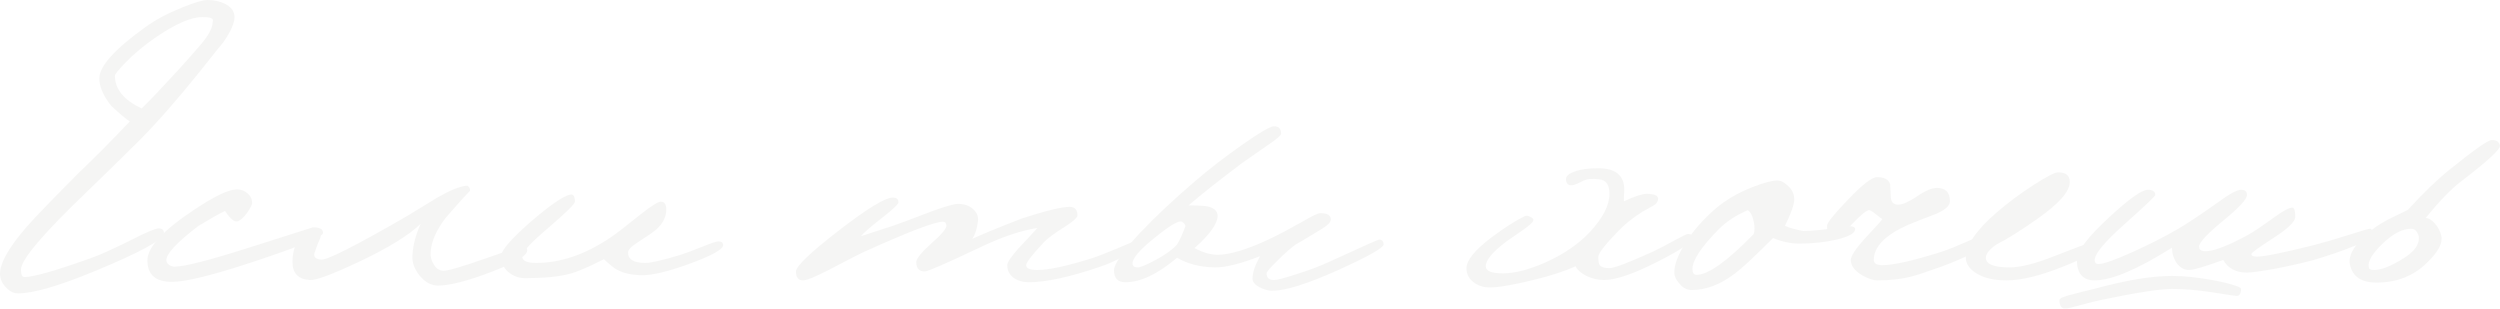 <?xml version="1.0" encoding="UTF-8"?> <svg xmlns="http://www.w3.org/2000/svg" width="2761" height="341" viewBox="0 0 2761 341" fill="none"> <g opacity="0.05"> <path d="M258.996 18.867C258.996 25.703 254.758 35.136 246.282 47.167C245.188 48.261 236.302 59.334 219.622 80.389C194.467 111.56 172.319 136.715 153.179 155.855C129.39 179.37 110.797 197.554 97.399 210.405C47.908 257.708 23.163 286.829 23.163 297.766C23.163 303.235 24.393 305.969 26.854 305.969C36.971 305.969 61.853 298.86 101.5 284.641C110.797 281.36 125.562 274.661 145.796 264.544C161.928 256.341 171.772 252.24 175.327 252.24C179.155 252.24 181.069 254.017 181.069 257.572C181.069 264.407 155.64 278.352 104.781 299.407C65.134 315.812 36.834 324.015 19.881 324.015C14.686 324.015 9.901 321.418 5.526 316.222C1.151 311.301 -0.626 305.695 0.194 299.407C1.561 287.649 11.405 271.243 29.725 250.189C39.568 238.978 59.119 218.744 88.376 189.487C103.141 175.542 121.461 157.086 143.335 134.118C138.687 131.11 131.851 125.368 122.828 116.892C114.078 105.954 109.703 95.837 109.703 86.541C109.703 73.143 126.656 54.276 160.561 29.941C171.499 22.011 184.76 14.902 200.345 8.613C214.29 2.871 223.861 0 229.056 0C236.165 0 242.591 1.367 248.333 4.101C255.442 7.656 258.996 12.578 258.996 18.867ZM234.798 24.609C235.071 23.788 235.208 23.105 235.208 22.558C235.208 20.097 231.38 18.867 223.724 18.867C210.873 18.867 193.373 26.523 171.225 41.835C158.921 50.311 147.984 59.471 138.413 69.315C130.757 77.244 126.929 82.029 126.929 83.67C126.929 98.435 136.773 110.466 156.46 119.763C165.21 111.286 178.608 97.205 196.654 77.518C205.131 68.221 213.607 58.651 222.083 48.807C230.56 38.69 234.798 30.624 234.798 24.609Z" fill="#32301C"></path> <path d="M356.791 257.161C356.791 261.536 331.088 272.2 279.683 289.153C235.114 303.918 205.173 311.301 189.861 311.301C171.815 311.301 162.791 303.371 162.791 287.512C162.791 273.02 180.154 254.29 214.88 231.322C237.028 216.557 252.613 209.174 261.637 209.174C266.285 209.174 270.25 210.678 273.531 213.686C276.812 216.42 278.453 219.975 278.453 224.35C278.453 225.99 276.812 229.272 273.531 234.193C269.429 239.935 265.738 243.353 262.457 244.447C258.902 245.541 254.254 241.713 248.512 232.963C241.676 236.244 231.969 241.713 219.392 249.369C195.603 267.415 183.709 280.13 183.709 287.512C183.709 289.153 184.666 290.793 186.58 292.434C188.767 293.801 190.818 294.485 192.732 294.485C203.669 294.485 231.423 287.376 275.992 273.157C322.202 258.392 345.443 251.009 345.717 251.009C353.099 251.009 356.791 253.06 356.791 257.161Z" fill="#32301C"></path> <path d="M582.227 276.438C582.5 282.18 569.375 290.11 542.853 300.227C516.33 310.344 496.643 315.402 483.792 315.402C476.409 315.402 469.71 311.848 463.694 304.738C457.679 297.356 454.945 289.836 455.491 282.18C456.038 270.97 459.046 259.349 464.515 247.318C451.39 259.896 428.969 273.704 397.251 288.743C367.173 302.961 348.854 309.797 342.291 309.25C329.44 308.43 323.014 301.867 323.014 289.563C323.014 280.266 325.065 272.063 329.167 264.954C334.362 256.478 340.924 253.06 348.854 254.701C354.049 255.794 355.553 258.802 353.365 263.724C351.725 267.005 349.674 272.337 347.213 279.72C346.393 284.094 348.99 286.419 355.006 286.692C362.115 286.965 393.559 270.97 449.339 238.705C460.55 231.869 471.761 225.033 482.971 218.198C496.643 210.268 507.443 205.893 515.373 205.073C516.467 205.073 517.424 205.757 518.244 207.124C519.064 208.491 519.337 209.721 519.064 210.815C513.595 216.284 504.709 226.127 492.405 240.346C481.741 254.29 476.135 267.142 475.589 278.899C475.315 283.548 476.409 287.786 478.87 291.614C481.331 296.262 484.885 298.723 489.534 298.996C493.908 299.27 509.084 294.895 535.06 285.872C561.309 276.575 575.527 272.063 577.715 272.337C580.723 272.61 582.227 273.977 582.227 276.438Z" fill="#32301C"></path> <path d="M798.607 270.696C798.607 275.618 785.209 282.864 758.413 292.434C736.812 300.09 720.68 303.918 710.016 303.918C697.985 303.918 688.415 301.867 681.306 297.766C678.845 296.672 674.06 292.844 666.951 286.282C649.724 295.032 637.283 300.364 629.627 302.278C617.87 305.559 601.327 307.199 580 307.199C572.89 307.199 566.601 304.875 561.133 300.227C555.938 295.579 553.34 289.836 553.34 283.001C553.34 276.712 564.277 263.997 586.152 244.857C607.479 226.537 621.971 216.557 629.627 214.916C633.182 214.096 634.959 216.694 634.959 222.709C634.959 225.17 625.252 234.74 605.839 251.419C586.425 267.825 576.718 278.352 576.718 283.001C576.718 287.922 581.777 290.383 591.894 290.383C618.963 290.383 646.306 281.087 673.923 262.493C679.392 258.939 690.602 250.326 707.555 236.654C719.312 227.358 726.695 222.709 729.703 222.709C733.804 222.709 735.855 225.58 735.855 231.322C735.855 239.525 732.164 246.908 724.781 253.47C722.047 255.931 715.348 260.579 704.684 267.415C697.301 272.063 693.61 275.891 693.61 278.899C693.61 286.555 700.036 290.383 712.887 290.383C718.902 290.383 731.89 287.376 751.851 281.36C756.226 279.993 764.292 276.985 776.049 272.337C785.346 268.509 791.088 266.595 793.275 266.595C796.83 266.595 798.607 267.962 798.607 270.696Z" fill="#32301C"></path> <path d="M1256.37 271.106C1256.37 273.294 1251.72 276.985 1242.43 282.18C1233.4 287.376 1223.97 291.614 1214.13 294.895C1181.04 306.106 1155.07 311.711 1136.2 311.711C1129.64 311.711 1124.03 310.07 1119.38 306.789C1114.73 303.235 1112.41 298.586 1112.41 292.844C1112.41 289.836 1116.51 283.684 1124.71 274.388C1131.82 267.005 1138.8 259.486 1145.63 251.83C1127.59 254.564 1106.53 261.673 1082.47 273.157C1045.01 290.93 1024.64 299.817 1021.36 299.817C1015.07 299.817 1011.92 296.399 1011.92 289.563C1011.92 285.735 1017.39 278.899 1028.33 269.056C1039.54 259.212 1045.15 252.65 1045.15 249.369C1045.15 246.361 1043.92 244.857 1041.46 244.857C1032.43 244.857 1003.45 255.931 954.504 278.079C951.77 279.173 938.919 285.735 915.951 297.766C900.639 305.695 890.932 309.66 886.83 309.66C881.635 309.66 879.038 306.379 879.038 299.817C879.038 294.075 894.76 279.036 926.204 254.701C957.649 230.365 977.609 218.198 986.086 218.198C990.187 218.198 992.238 219.975 992.238 223.53C992.238 225.444 986.496 230.912 975.012 239.935C961.614 250.326 953.547 257.298 950.813 260.853C951.087 260.853 962.844 257.025 986.086 249.369C990.461 248.002 1004.41 242.806 1027.92 233.783C1043.51 228.041 1053.49 225.17 1057.86 225.17C1064.97 225.17 1070.58 227.084 1074.68 230.912C1079.05 234.74 1080.83 239.389 1080.01 244.857C1078.92 253.06 1076.86 259.349 1073.86 263.724C1085.07 258.529 1103.39 251.009 1128.82 241.166C1155.07 232.689 1172.57 228.451 1181.32 228.451C1187.06 228.451 1189.93 231.596 1189.93 237.885C1189.93 240.346 1185.42 244.447 1176.39 250.189C1164.64 257.572 1156.84 263.314 1153.02 267.415C1139.89 281.36 1133.33 289.836 1133.33 292.844C1133.33 296.399 1137.43 298.176 1145.63 298.176C1157.94 298.176 1177.76 293.938 1205.1 285.462C1211.94 283.274 1221.51 279.583 1233.81 274.388C1244.48 269.739 1250.22 267.415 1251.04 267.415C1254.59 267.415 1256.37 268.646 1256.37 271.106Z" fill="#32301C"></path> <path d="M1528.05 269.876C1528.05 273.704 1511.09 283.274 1477.19 298.586C1443.56 313.625 1419.49 321.144 1405 321.144C1400.63 321.144 1395.84 319.777 1390.65 317.043C1385.72 314.308 1383.26 311.164 1383.26 307.609C1383.26 301.321 1386 293.118 1391.47 283.001C1369.59 291.477 1352.91 295.579 1341.43 295.305C1325.3 295.032 1311.49 291.477 1300 284.641C1278.68 302.688 1259.67 311.711 1242.99 311.711C1234.52 311.711 1230.28 307.336 1230.28 298.586C1230.28 291.477 1240.12 277.395 1259.81 256.341C1276.76 238.568 1296.59 219.975 1319.28 200.561C1335.14 186.89 1352.64 173.355 1371.78 159.957C1391.19 146.285 1402.95 139.45 1407.05 139.45C1412.25 139.45 1414.85 142.184 1414.85 147.653C1414.85 149.567 1409.51 154.078 1398.85 161.187C1381.62 173.218 1372.6 179.507 1371.78 180.054C1345.26 200.014 1325.57 215.6 1312.72 226.811C1324.48 226.811 1332.13 227.358 1335.69 228.451C1341.7 230.365 1344.71 233.646 1344.71 238.295C1344.71 247.045 1336.23 258.939 1319.28 273.977C1328.58 278.899 1337.05 281.36 1344.71 281.36C1358.11 281.36 1377.11 275.618 1401.72 264.134C1411.56 259.486 1424.01 252.923 1439.04 244.447C1449.16 238.431 1455.59 235.424 1458.32 235.424C1465.98 235.424 1469.8 237.748 1469.8 242.396C1469.8 245.404 1466.11 249.095 1458.73 253.47C1440.68 264.407 1431.52 269.876 1431.25 269.876C1426.06 273.431 1419.36 279.309 1411.15 287.512C1402.95 295.442 1398.85 300.227 1398.85 301.867C1398.85 306.789 1401.58 309.25 1407.05 309.25C1410.33 309.25 1418.26 307.199 1430.84 303.098C1445.06 298.723 1458.05 293.801 1469.8 288.333C1504.26 272.474 1522.03 264.544 1523.12 264.544C1526.4 264.818 1528.05 266.595 1528.05 269.876ZM1309.03 250.189C1309.3 248.275 1308.07 246.498 1305.34 244.857C1301.78 243.217 1291.8 249.095 1275.4 262.493C1258.99 275.618 1250.79 285.051 1250.79 290.793C1250.79 293.801 1252.7 295.305 1256.53 295.305C1259.54 295.305 1266.37 292.434 1277.04 286.692C1287.97 280.677 1295.63 275.071 1300 269.876C1303.01 264.954 1306.02 258.392 1309.03 250.189Z" fill="#32301C"></path> <path d="M1869.75 262.904C1869.75 267.005 1856.9 275.618 1831.19 288.743C1804.4 302.414 1784.57 309.25 1771.72 309.25C1764.89 309.25 1758.33 307.746 1752.04 304.738C1745.75 301.457 1741.78 297.903 1740.14 294.075C1728.11 299.543 1712.53 304.602 1693.39 309.25C1670.96 314.719 1654.97 317.453 1645.4 317.453C1638.02 317.453 1631.86 315.402 1626.94 311.301C1622.02 307.473 1619.56 302.414 1619.56 296.125C1619.56 287.376 1628.99 275.892 1647.86 261.673C1661.8 251.283 1673.84 243.627 1683.95 238.705C1685.59 237.885 1687.64 238.158 1690.1 239.525C1692.84 240.619 1693.93 241.986 1693.39 243.627C1692.84 245.541 1689.28 248.822 1682.72 253.47C1676.43 257.845 1670.14 262.22 1663.85 266.595C1648.54 278.079 1640.89 287.239 1640.89 294.075C1640.89 299.27 1647.18 301.867 1659.75 301.867C1673.15 301.867 1689.01 297.766 1707.33 289.563C1727.29 280.54 1743.42 269.466 1755.73 256.341C1770.22 240.756 1777.47 226.674 1777.47 214.096C1777.47 206.44 1775.28 201.518 1770.9 199.331C1768.17 197.964 1763.11 197.417 1755.73 197.69C1753.27 197.69 1749.71 198.921 1745.06 201.382C1740.69 203.569 1737.54 204.663 1735.63 204.663C1731.53 204.663 1729.48 202.339 1729.48 197.69C1729.48 194.409 1732.62 191.675 1738.91 189.487C1745.2 187.027 1753.95 185.796 1765.16 185.796C1784.3 185.796 1793.87 193.726 1793.87 209.585C1793.87 211.225 1793.73 213.686 1793.46 216.967C1793.46 219.428 1793.46 221.205 1793.46 222.299C1805.22 216.83 1813.56 214.096 1818.48 214.096C1826.96 214.096 1831.19 215.873 1831.19 219.428C1831.19 222.709 1829.14 225.444 1825.04 227.631C1821.21 229.818 1817.52 231.869 1813.97 233.783C1802.76 240.892 1793.46 248.412 1786.08 256.341C1772.13 270.833 1765.16 279.993 1765.16 283.821C1765.16 288.469 1765.71 291.477 1766.8 292.844C1768.44 295.032 1772 296.125 1777.47 296.125C1782.66 296.125 1798.52 290.11 1825.04 278.079C1829.42 276.165 1837.35 272.063 1848.83 265.775C1857.85 260.853 1862.91 258.392 1864.01 258.392C1867.83 258.392 1869.75 259.896 1869.75 262.904Z" fill="#32301C"></path> <path d="M2048.82 253.06C2048.82 257.435 2042.12 261.263 2028.72 264.544C2015.59 267.552 2001.79 269.056 1987.29 269.056C1977.72 269.056 1968.02 267.005 1958.17 262.904C1937.67 283.411 1923.72 296.399 1916.34 301.867C1900.21 314.172 1884.21 320.324 1868.35 320.324C1863.16 320.324 1858.64 318 1854.82 313.351C1850.99 308.977 1849.07 304.875 1849.07 301.047C1849.07 292.024 1853.31 280.95 1861.79 267.825C1870.27 254.427 1881.34 241.849 1895.01 230.092C1905.95 220.795 1919.35 213.002 1935.2 206.714C1947.78 201.792 1957.08 199.331 1963.09 199.331C1966.65 199.331 1970.61 201.382 1974.99 205.483C1979.36 209.585 1981.55 214.506 1981.55 220.248C1981.55 225.99 1978.13 235.697 1971.3 249.369C1975.13 251.283 1981.82 253.197 1991.39 255.111C1998.78 255.111 2008.62 254.29 2020.93 252.65C2033.23 250.736 2040.2 249.779 2041.84 249.779C2046.49 249.779 2048.82 250.873 2048.82 253.06ZM1936.85 258.392C1937.94 254.564 1937.94 250.052 1936.85 244.857C1935.48 238.295 1933.29 234.057 1930.28 232.143C1917.43 237.611 1906.77 244.584 1898.29 253.06C1878.88 272.747 1869.17 287.376 1869.17 296.946C1869.17 301.321 1870.68 303.508 1873.68 303.508C1886.53 303.508 1907.59 288.469 1936.85 258.392Z" fill="#32301C"></path> <path d="M2201.92 265.364C2201.92 267.552 2195.36 271.79 2182.23 278.079C2169.38 284.368 2156.67 289.836 2144.09 294.485C2127.14 300.5 2115.93 304.192 2110.46 305.559C2099.8 308.293 2087.35 309.66 2073.14 309.66C2068.76 309.66 2063.16 307.746 2056.32 303.918C2048.12 298.996 2044.02 293.391 2044.02 287.102C2044.02 282.727 2049.35 274.661 2060.01 262.904C2072.04 250.052 2078.33 243.08 2078.88 241.986C2077.78 241.439 2075.05 239.389 2070.67 235.834C2067.39 233.1 2065.07 231.869 2063.7 232.143C2060.42 232.963 2054.13 238.295 2044.84 248.138C2035.54 257.982 2030.34 262.904 2029.25 262.904C2021.59 262.904 2017.77 258.392 2017.77 249.369C2017.77 246.088 2025.56 236.381 2041.14 220.248C2056.73 203.843 2067.39 195.64 2073.14 195.64C2081.07 195.64 2085.85 198.237 2087.49 203.432C2087.76 208.354 2088.04 213.413 2088.31 218.608C2088.86 223.53 2091.59 225.99 2096.51 225.99C2101.16 225.99 2108 222.983 2117.02 216.967C2126.04 210.678 2133.43 207.534 2139.17 207.534C2148.74 207.534 2153.52 212.456 2153.52 222.299C2153.52 226.947 2148.74 231.459 2139.17 235.834C2128.23 239.935 2117.43 244.174 2106.77 248.548C2081.89 259.759 2069.44 272.61 2069.44 287.102C2069.44 290.93 2072.59 292.844 2078.88 292.844C2091.18 292.844 2112.92 287.922 2144.09 278.079C2150.93 275.892 2161.18 271.79 2174.85 265.775C2186.06 260.579 2192.76 257.982 2194.95 257.982C2197.96 257.982 2199.87 258.392 2200.69 259.212C2201.51 260.033 2201.92 262.083 2201.92 265.364Z" fill="#32301C"></path> <path d="M2310.92 276.438C2310.92 279.993 2299.71 286.145 2277.29 294.895C2252.68 304.738 2232.18 309.66 2215.77 309.66C2202.37 309.66 2191.57 307.199 2183.37 302.278C2175.17 297.356 2171.06 291.477 2171.06 284.641C2171.06 270.97 2182.41 254.29 2205.11 234.603C2217.41 223.94 2231.22 213.686 2246.53 203.843C2260.75 194.819 2269.5 190.308 2272.78 190.308C2281.53 190.308 2285.91 193.862 2285.91 200.972C2285.91 211.362 2274.01 224.897 2250.22 241.576C2231.63 254.701 2216.59 264.134 2205.11 269.876C2197.18 275.345 2193.21 280.266 2193.21 284.641C2193.21 291.75 2201.96 295.305 2219.46 295.305C2231.49 295.305 2248.17 291.067 2269.5 282.591C2291.1 274.114 2302.45 269.876 2303.54 269.876C2308.46 269.876 2310.92 272.063 2310.92 276.438Z" fill="#32301C"></path> <path d="M2620.61 260.033C2620.61 262.22 2613.91 266.048 2600.51 271.517C2587.11 276.985 2572.08 282.18 2555.4 287.102C2543.37 290.383 2528.87 293.665 2511.92 296.946C2496.34 299.68 2486.22 301.047 2481.57 301.047C2469.27 301.047 2460.52 296.399 2455.32 287.102C2435.09 294.485 2422.51 298.176 2417.59 298.176C2411.85 298.176 2407.06 295.305 2403.23 289.563C2400.22 284.641 2398.72 279.309 2398.72 273.567C2360.44 297.629 2332 309.66 2313.41 309.66C2300.29 309.66 2293.72 302.141 2293.72 287.102C2293.72 277.532 2305.75 261.673 2329.82 239.525C2351.42 219.565 2365.5 209.585 2372.06 209.585C2377.53 209.585 2380.26 211.499 2380.26 215.327C2380.26 216.694 2369.05 227.358 2346.63 247.318C2324.48 267.005 2313.41 280.266 2313.41 287.102C2313.41 290.11 2314.78 291.614 2317.51 291.614C2322.98 291.614 2335.42 287.239 2354.84 278.489C2373.16 270.286 2390.11 261.673 2405.69 252.65C2416.36 246.361 2431.12 236.517 2449.99 223.119C2462.29 214.096 2470.63 209.585 2475.01 209.585C2479.38 209.585 2481.57 211.499 2481.57 215.327C2481.57 219.975 2472.68 229.545 2454.91 244.037C2437.41 258.529 2428.66 267.962 2428.66 272.337C2428.66 275.071 2430.17 276.712 2433.17 277.259C2441.65 278.626 2457.78 272.884 2481.57 260.033C2487.31 257.025 2497.16 250.462 2511.1 240.346C2521.22 232.963 2528.05 229.272 2531.61 229.272C2533.8 229.272 2534.89 232.689 2534.89 239.525C2534.89 244.72 2526.82 252.513 2510.69 262.904C2494.56 273.294 2486.49 279.173 2486.49 280.54C2486.49 282.454 2488.41 283.411 2492.23 283.411C2500.44 283.411 2521.49 279.173 2555.4 270.696C2566.06 267.962 2579.6 263.997 2596 258.802C2608.85 254.701 2615.96 252.65 2617.33 252.65C2619.52 252.65 2620.61 255.111 2620.61 260.033ZM2475.01 319.094C2475.01 324.289 2473.37 326.886 2470.09 326.886C2468.99 326.886 2459.97 325.519 2443.02 322.785C2426.34 320.324 2411.57 319.094 2398.72 319.094C2385.32 319.094 2359.07 323.195 2319.97 331.398C2315.87 332.218 2308.22 334.132 2297 337.14C2288.26 339.601 2282.92 340.831 2281.01 340.831C2276.63 340.831 2274.45 337.687 2274.45 331.398C2274.45 329.484 2278.96 327.433 2287.98 325.246C2296.18 323.058 2304.39 321.008 2312.59 319.094C2347.32 309.523 2376.03 304.738 2398.72 304.738C2412.94 304.738 2429.21 306.516 2447.53 310.07C2465.85 313.898 2475.01 316.906 2475.01 319.094Z" fill="#32301C"></path> <path d="M2760.97 160.777C2761.79 164.605 2747.57 177.73 2718.31 200.151C2707.1 208.628 2693.98 222.162 2678.94 240.756C2682.22 240.756 2685.64 242.806 2689.19 246.908C2692.75 251.009 2695.07 255.521 2696.16 260.443C2698.08 268.372 2692.75 278.352 2680.17 290.383C2665.4 304.875 2646.81 312.121 2624.39 312.121C2607.98 312.121 2598.28 305.559 2595.27 292.434C2592.81 281.223 2601.42 267.962 2621.11 252.65C2625.48 249.095 2632.04 245.131 2640.79 240.756C2651.46 235.56 2657.61 232.553 2659.25 231.732C2675.93 213.413 2691.24 198.647 2705.19 187.437C2732.26 165.562 2747.84 154.625 2751.94 154.625C2757.14 154.625 2760.15 156.676 2760.97 160.777ZM2671.14 260.443C2669.5 255.247 2666.77 252.65 2662.94 252.65C2653.1 252.65 2642.43 258.255 2630.95 269.466C2619.47 280.677 2614.54 289.29 2616.18 295.305C2616.18 297.219 2618.1 298.176 2621.93 298.176C2629.31 298.176 2639.15 294.485 2651.46 287.102C2666.22 278.626 2672.78 269.739 2671.14 260.443Z" fill="#32301C"></path> </g> </svg> 